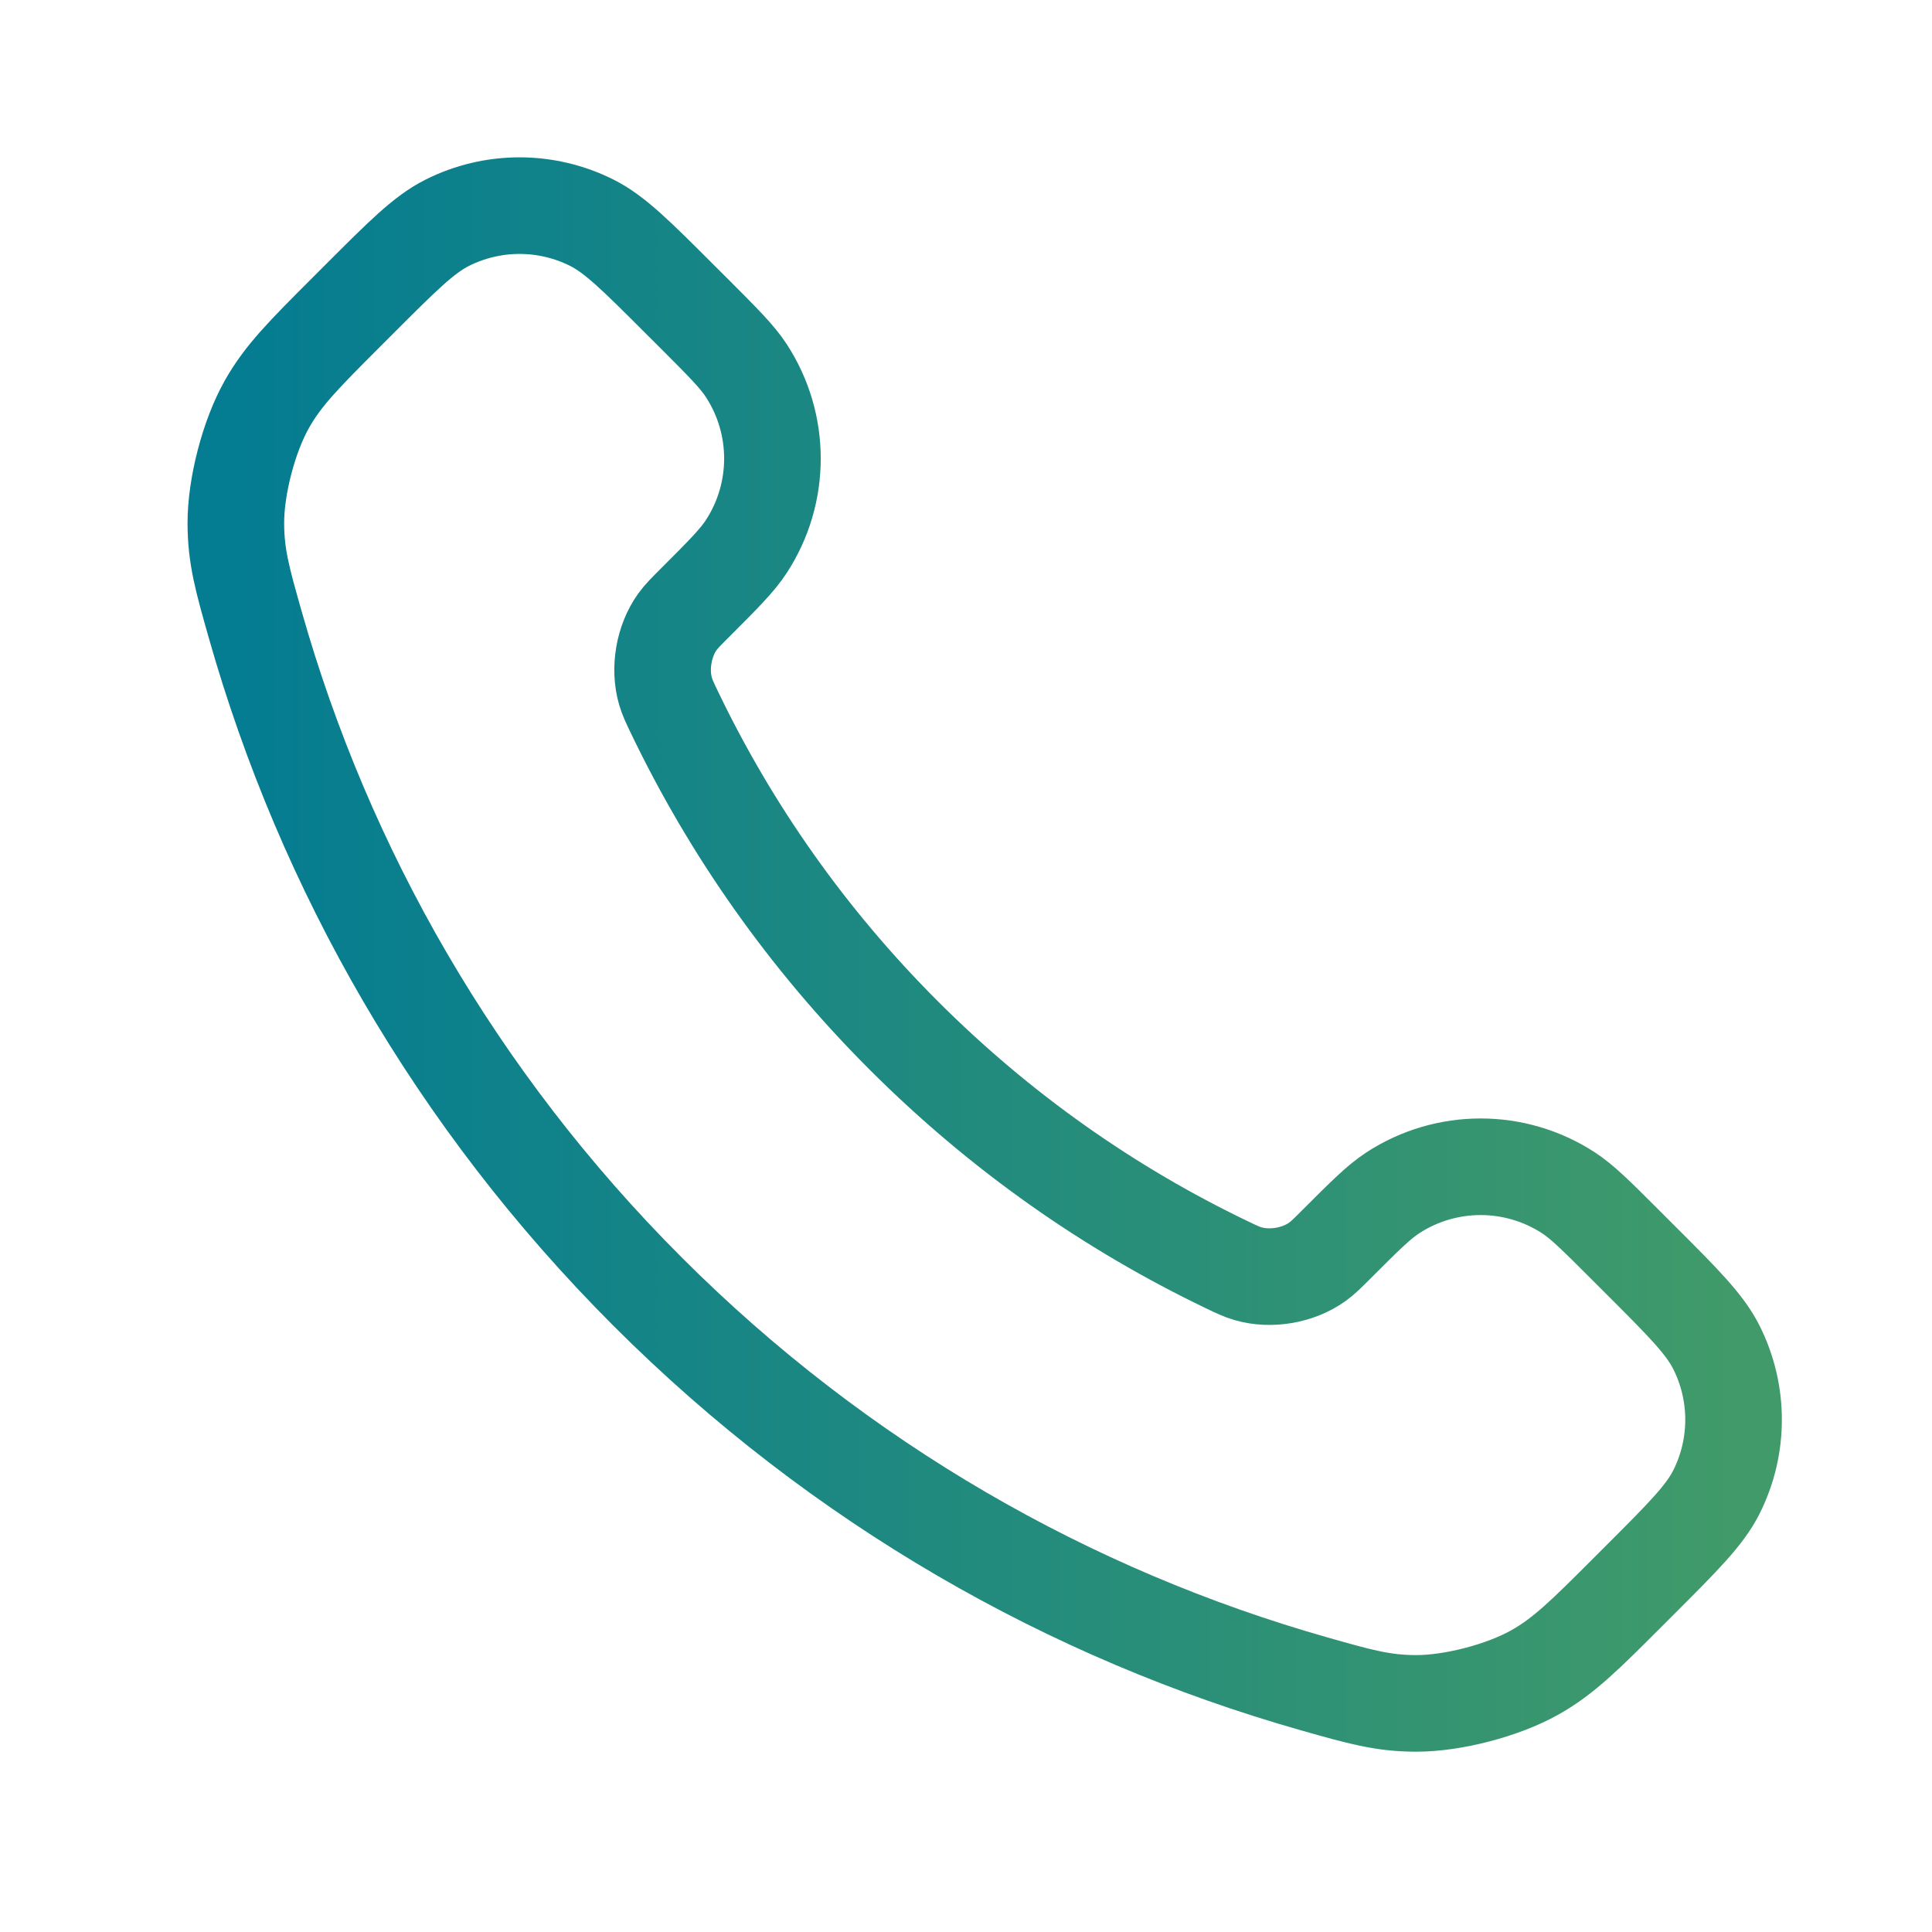 <svg width="40" height="40" viewBox="0 0 40 40" fill="none" xmlns="http://www.w3.org/2000/svg">
<path d="M13.967 14.755C15.127 17.171 16.708 19.436 18.711 21.438C20.714 23.441 22.978 25.022 25.394 26.182C25.602 26.282 25.706 26.332 25.837 26.37C26.305 26.507 26.878 26.409 27.274 26.125C27.385 26.046 27.481 25.95 27.671 25.76C28.254 25.177 28.545 24.886 28.838 24.695C29.943 23.977 31.367 23.977 32.472 24.695C32.765 24.886 33.056 25.177 33.639 25.76L33.964 26.085C34.85 26.97 35.292 27.413 35.533 27.889C36.011 28.835 36.011 29.952 35.533 30.898C35.292 31.373 34.85 31.816 33.964 32.702L33.701 32.965C32.819 33.847 32.377 34.289 31.777 34.626C31.111 35 30.077 35.269 29.313 35.267C28.625 35.265 28.155 35.131 27.214 34.864C22.158 33.429 17.388 30.722 13.408 26.742C9.428 22.762 6.72 17.991 5.285 12.935C5.018 11.995 4.885 11.524 4.883 10.836C4.881 10.072 5.149 9.038 5.524 8.372C5.861 7.772 6.302 7.331 7.185 6.448L7.447 6.186C8.333 5.3 8.776 4.857 9.252 4.616C10.198 4.138 11.315 4.138 12.261 4.616C12.736 4.857 13.179 5.3 14.065 6.186L14.39 6.51C14.972 7.093 15.264 7.384 15.454 7.677C16.172 8.782 16.172 10.207 15.454 11.311C15.264 11.604 14.972 11.896 14.39 12.478C14.199 12.669 14.104 12.764 14.024 12.875C13.741 13.271 13.643 13.845 13.779 14.312C13.818 14.444 13.867 14.547 13.967 14.755Z" stroke="url(#paint0_linear_13006_41353)" stroke-width="2" stroke-linecap="round" stroke-linejoin="round"/>
<defs>
<linearGradient id="paint0_linear_13006_41353" x1="4.883" y1="19.762" x2="35.892" y2="19.762" gradientUnits="userSpaceOnUse">
<stop stop-color="#047C91"/>
<stop offset="1" stop-color="#409A6A"/>
</linearGradient>
</defs>
</svg>
